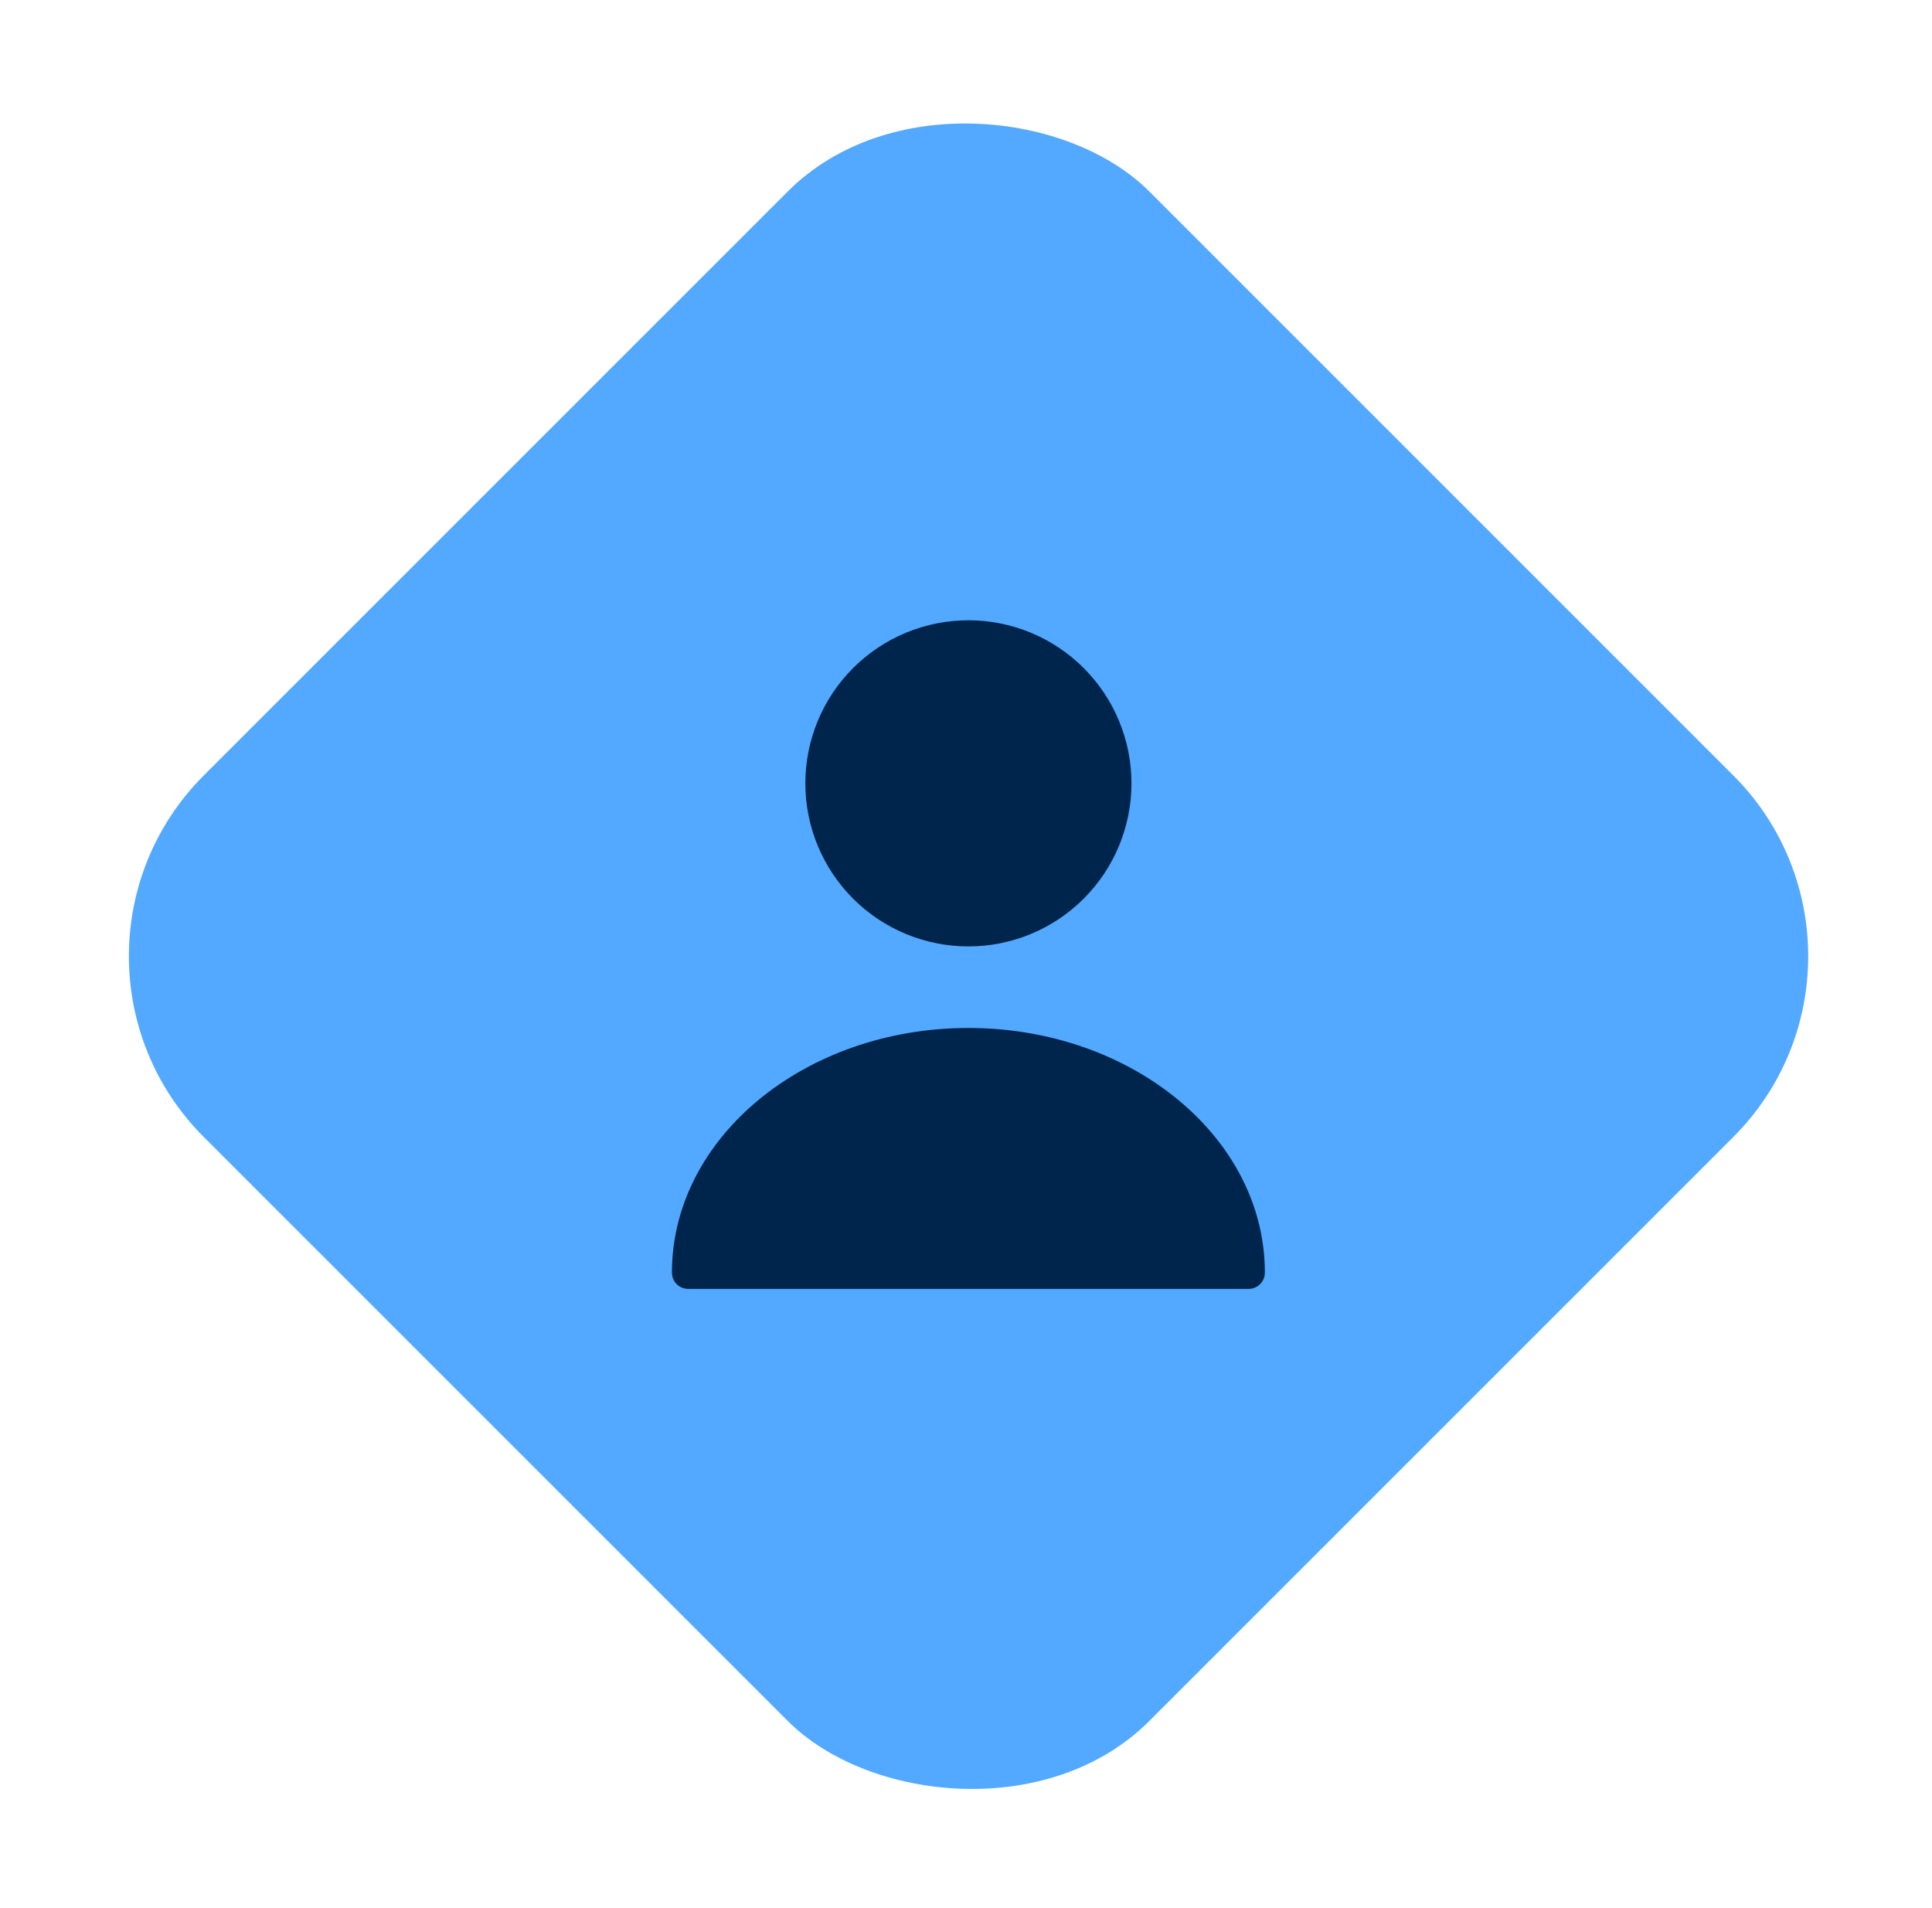 <svg width="81" height="80" viewBox="0 0 81 80" fill="none" xmlns="http://www.w3.org/2000/svg">
<g clip-path="url(#clip0_109_7111)">
<rect x="0.964" y="40.091" width="56.063" height="56.063" rx="10.718" transform="rotate(-45 0.964 40.091)" fill="#52A9FF"/>
<path d="M40.601 39.68C42.414 39.68 44.153 38.96 45.435 37.678C46.717 36.395 47.438 34.657 47.438 32.843C47.438 31.03 46.717 29.291 45.435 28.009C44.153 26.727 42.414 26.006 40.601 26.006C38.787 26.006 37.048 26.727 35.766 28.009C34.484 29.291 33.764 31.03 33.764 32.843C33.764 34.657 34.484 36.395 35.766 37.678C37.048 38.96 38.787 39.68 40.601 39.68ZM40.601 43.099C33.75 43.099 28.171 47.693 28.171 53.354C28.171 53.737 28.472 54.038 28.855 54.038H52.346C52.729 54.038 53.03 53.737 53.03 53.354C53.03 47.693 47.451 43.099 40.601 43.099Z" fill="#00254D"/>
</g>
<defs>
<clipPath id="clip0_109_7111">
<rect width="79.285" height="79.285" fill="white" transform="translate(0.964 0.448)"/>
</clipPath>
</defs>
</svg>
